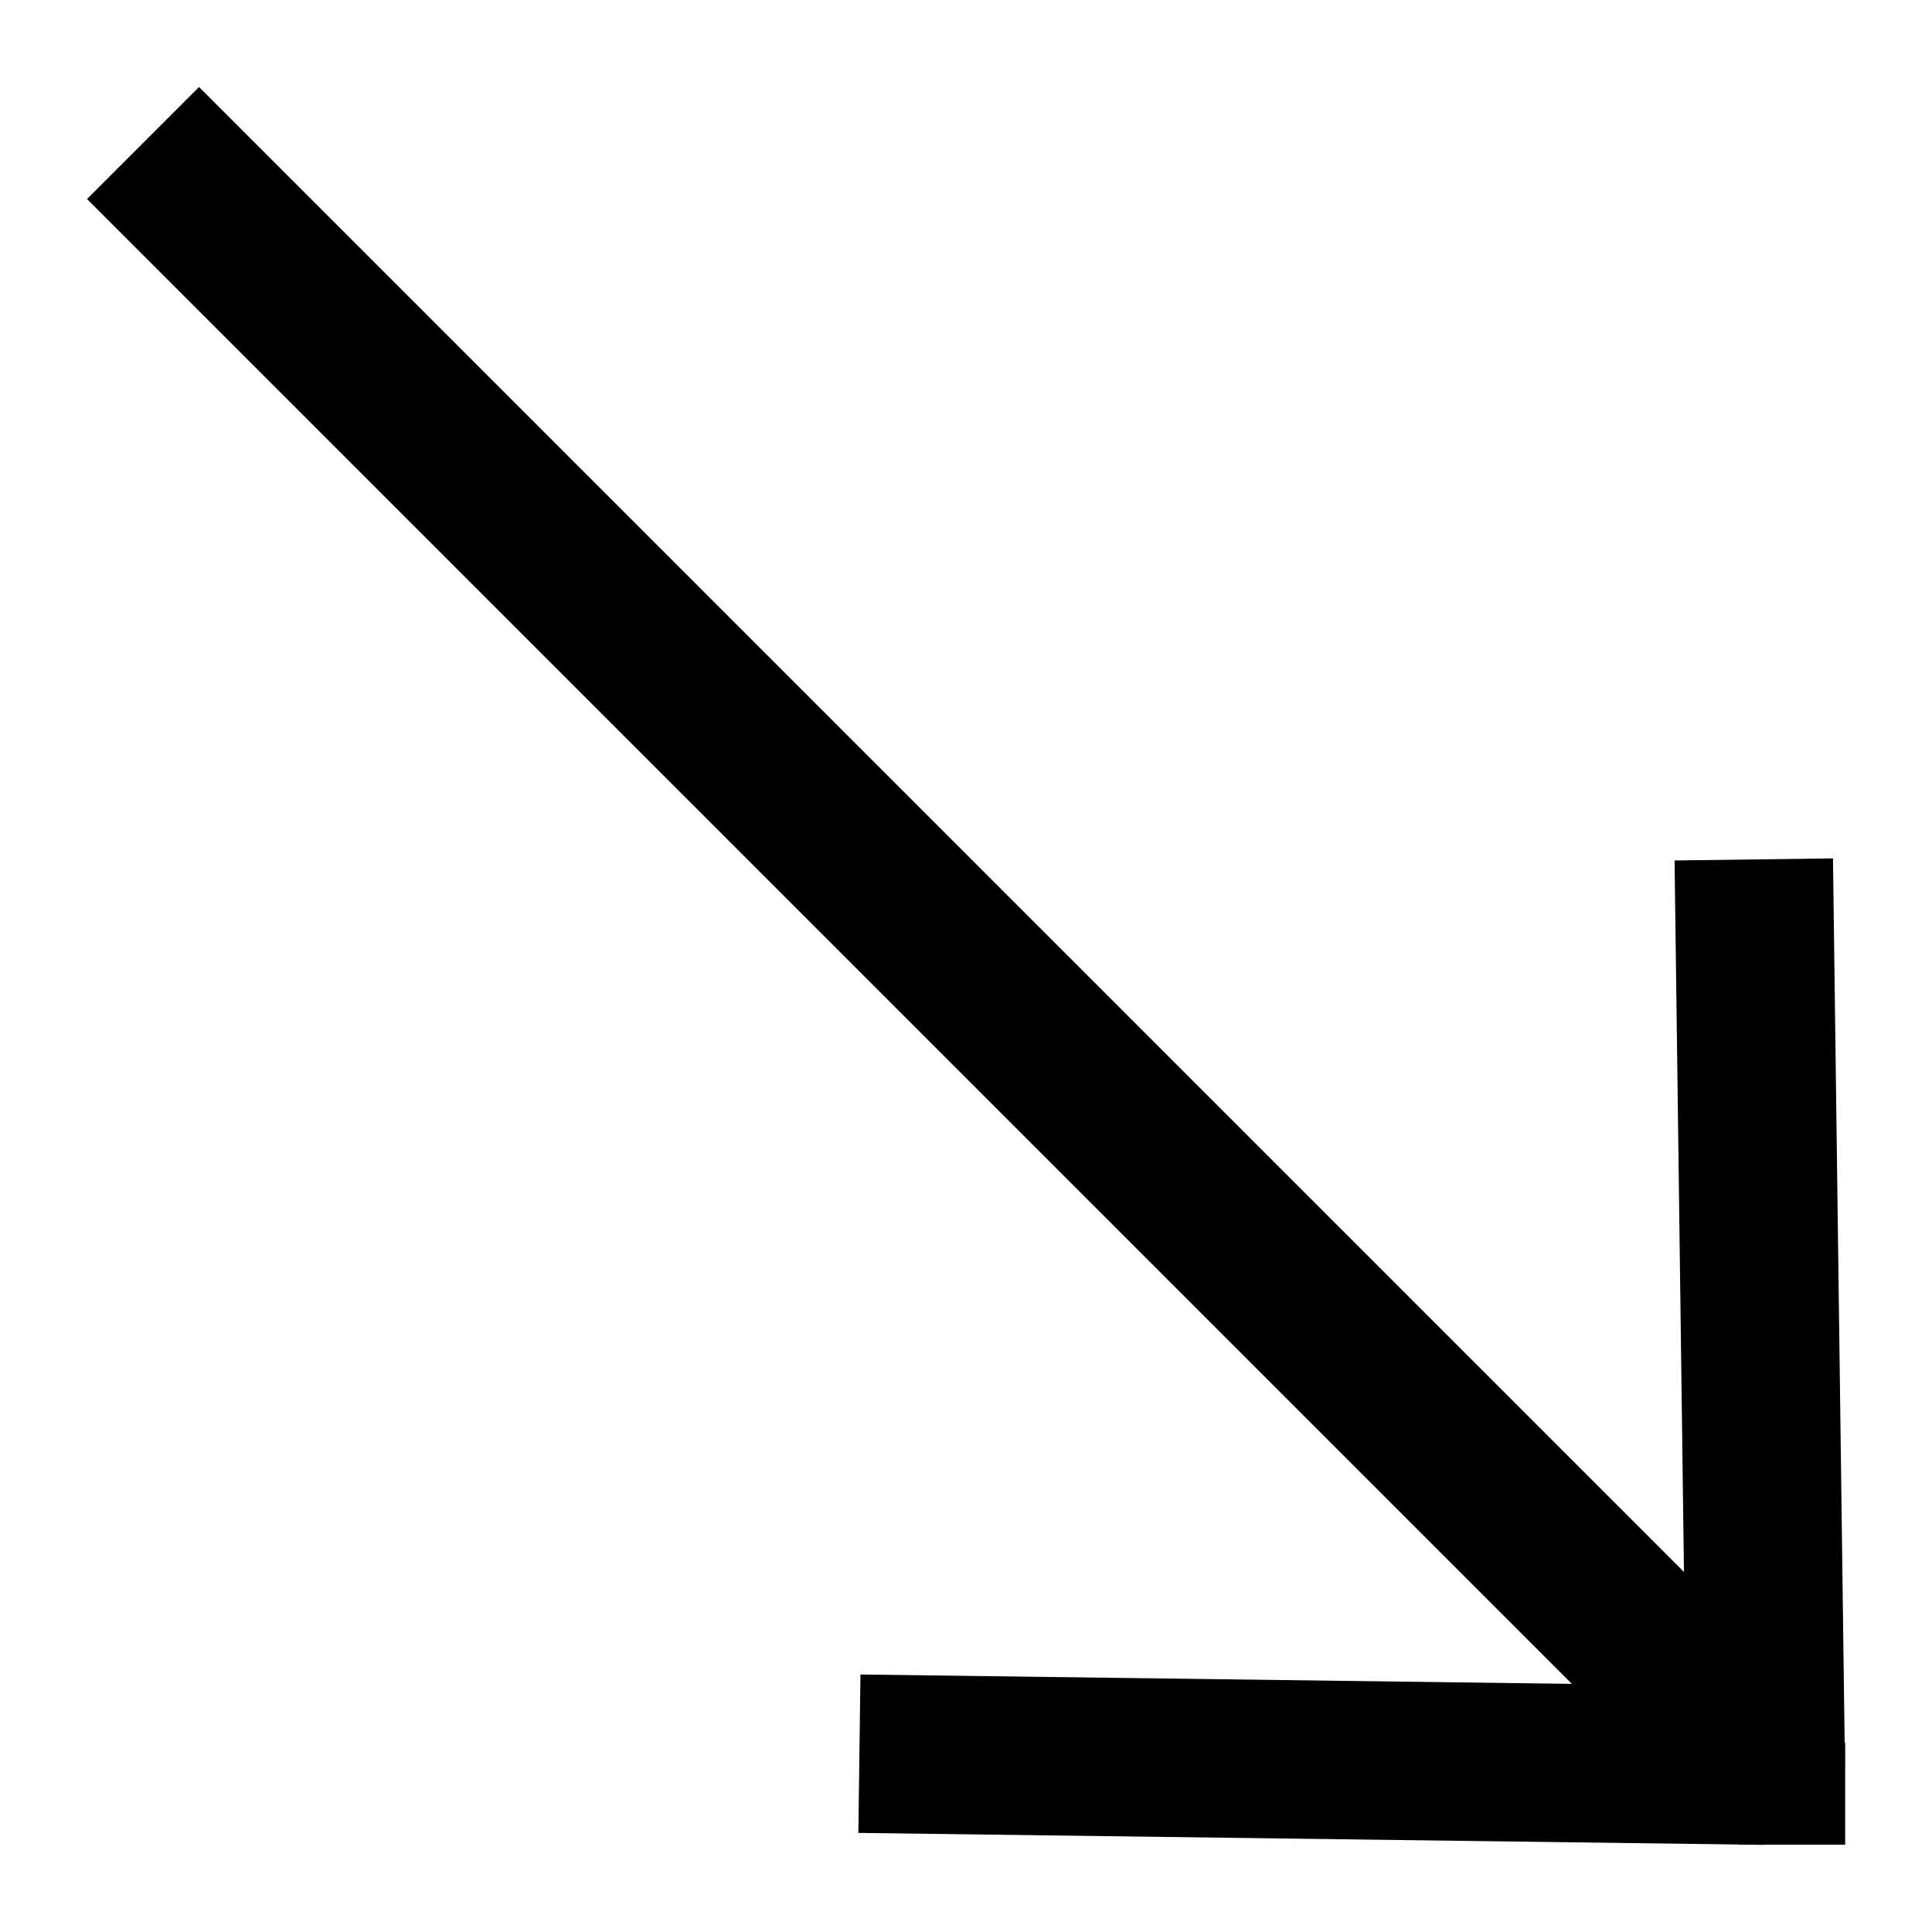 <?xml version="1.0" encoding="UTF-8"?>
<!-- Uploaded to: ICON Repo, www.iconrepo.com, Generator: ICON Repo Mixer Tools -->
<svg fill="#000000" width="800px" height="800px" version="1.1" viewBox="144 144 512 512" xmlns="http://www.w3.org/2000/svg">
 <g>
  <path d="m626.78 597.09-29.688 29.688-430.03-430.03 29.688-29.688z"/>
  <path d="m632.93 611.67-41.98 0.555-3.172-240.19 41.98-0.555z"/>
  <path d="m612.2 590.93-0.555 41.98-240.17-3.172 0.555-41.98z"/>
  <path d="m604.86 605.79h28.129v27.07h-28.129z"/>
 </g>
</svg>